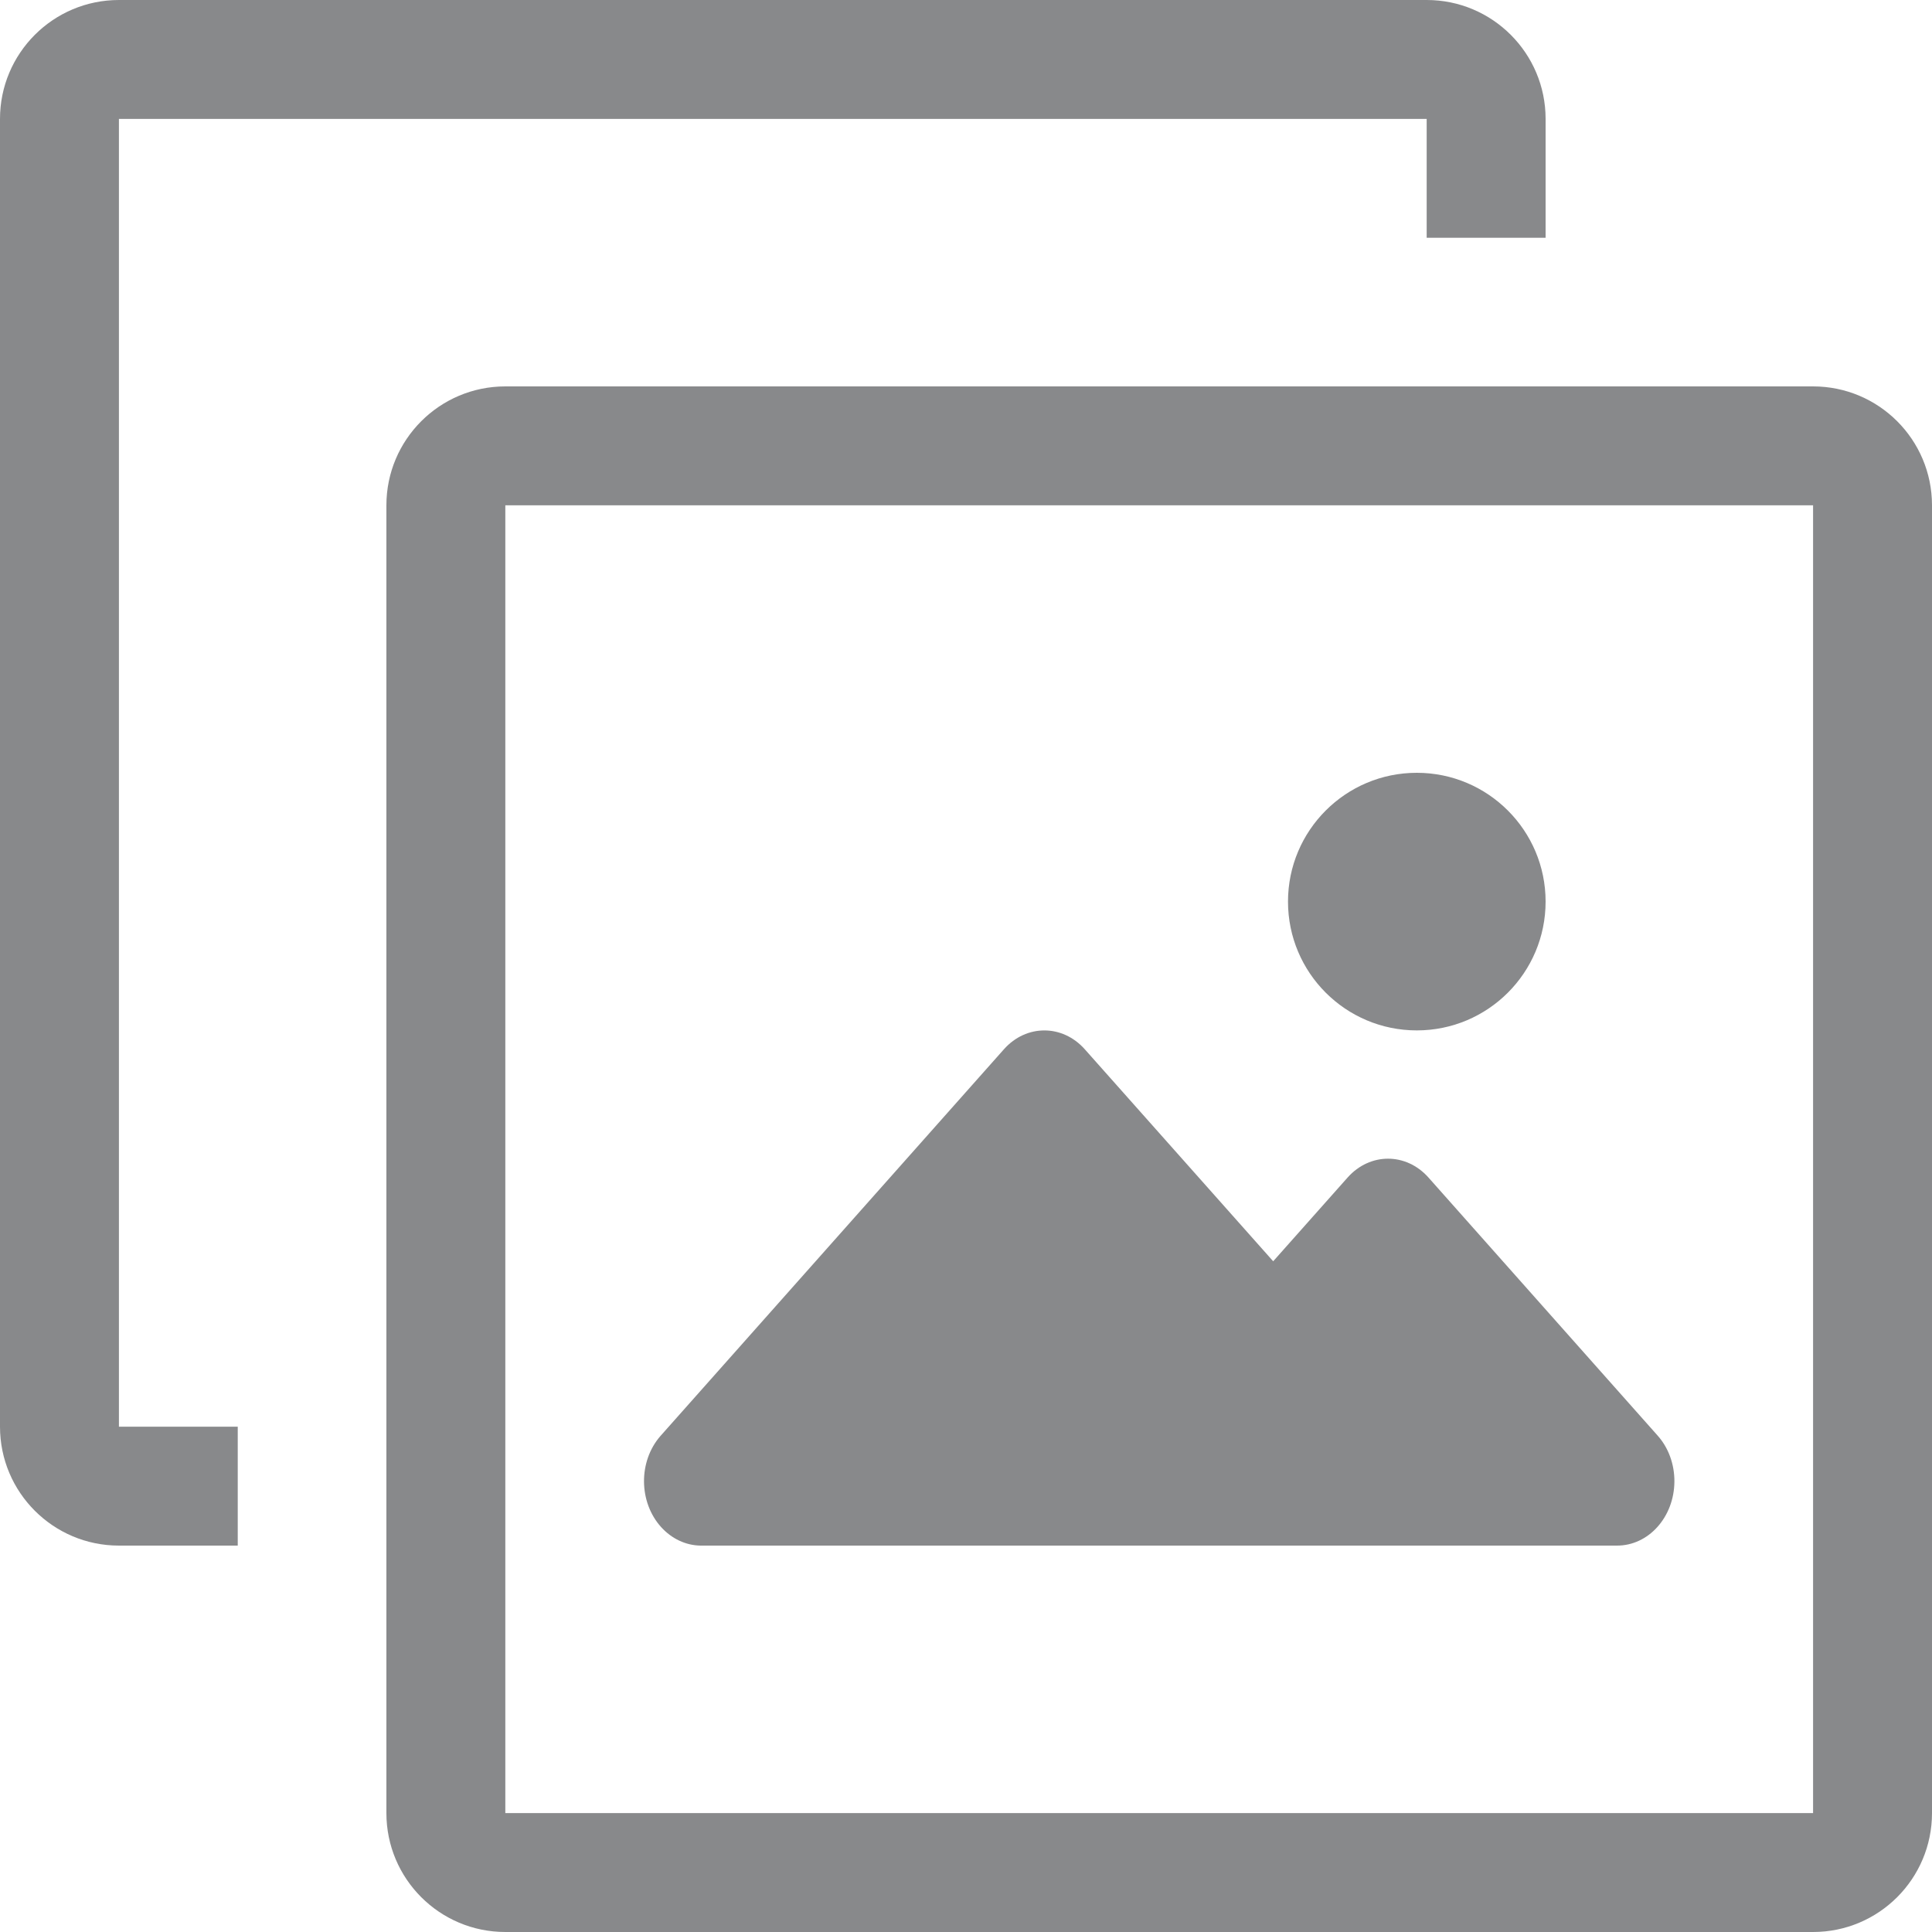 <?xml version="1.0" encoding="UTF-8"?>
<svg width="18px" height="18px" viewBox="0 0 18 18" version="1.1" xmlns="http://www.w3.org/2000/svg" xmlns:xlink="http://www.w3.org/1999/xlink">
    <title>image</title>
    <g id="Page-1" stroke="none" stroke-width="1" fill="none" fill-rule="evenodd">
        <g id="DETAIL1" transform="translate(-992, -371)" fill="#88898B" fill-rule="nonzero">
            <g id="image" transform="translate(992, 371)">
                <path d="M16.892,3.6 L4.708,3.6 C4.096,3.6 3.6,4.096 3.6,4.708 L3.6,16.892 C3.6,17.504 4.096,18 4.708,18 L16.892,18 C17.504,18 18,17.504 18,16.892 L18,4.708 C18,4.096 17.504,3.6 16.892,3.6 Z M16.892,16.892 L4.708,16.892 L4.708,4.708 L16.892,4.708 L16.892,16.892 Z" id="Shape"></path>
                <path d="M1.108,1.108 L13.292,1.108 L13.292,2.215 L14.4,2.215 L14.4,1.108 C14.4,0.496 13.904,0 13.292,0 L1.108,0 C0.496,0 0,0.496 0,1.108 L0,13.292 C0,13.904 0.496,14.4 1.108,14.4 L2.215,14.4 L2.215,13.292 L1.108,13.292 L1.108,1.108 Z" id="Path"></path>
                <path d="M6.526,14.4 L15.063,14.4 C15.358,14.402 15.598,14.135 15.6,13.803 C15.601,13.641 15.544,13.486 15.442,13.373 L13.308,10.97 C13.1,10.737 12.764,10.737 12.556,10.97 L11.862,11.751 L10.106,9.775 C9.898,9.542 9.562,9.542 9.354,9.775 L6.153,13.379 C5.946,13.616 5.95,13.996 6.16,14.228 C6.258,14.336 6.389,14.398 6.526,14.4 Z" id="Path"></path>
                <circle id="Oval" cx="13.2" cy="8.4" r="1.2"></circle>
            </g>
        </g>
    </g>
</svg>